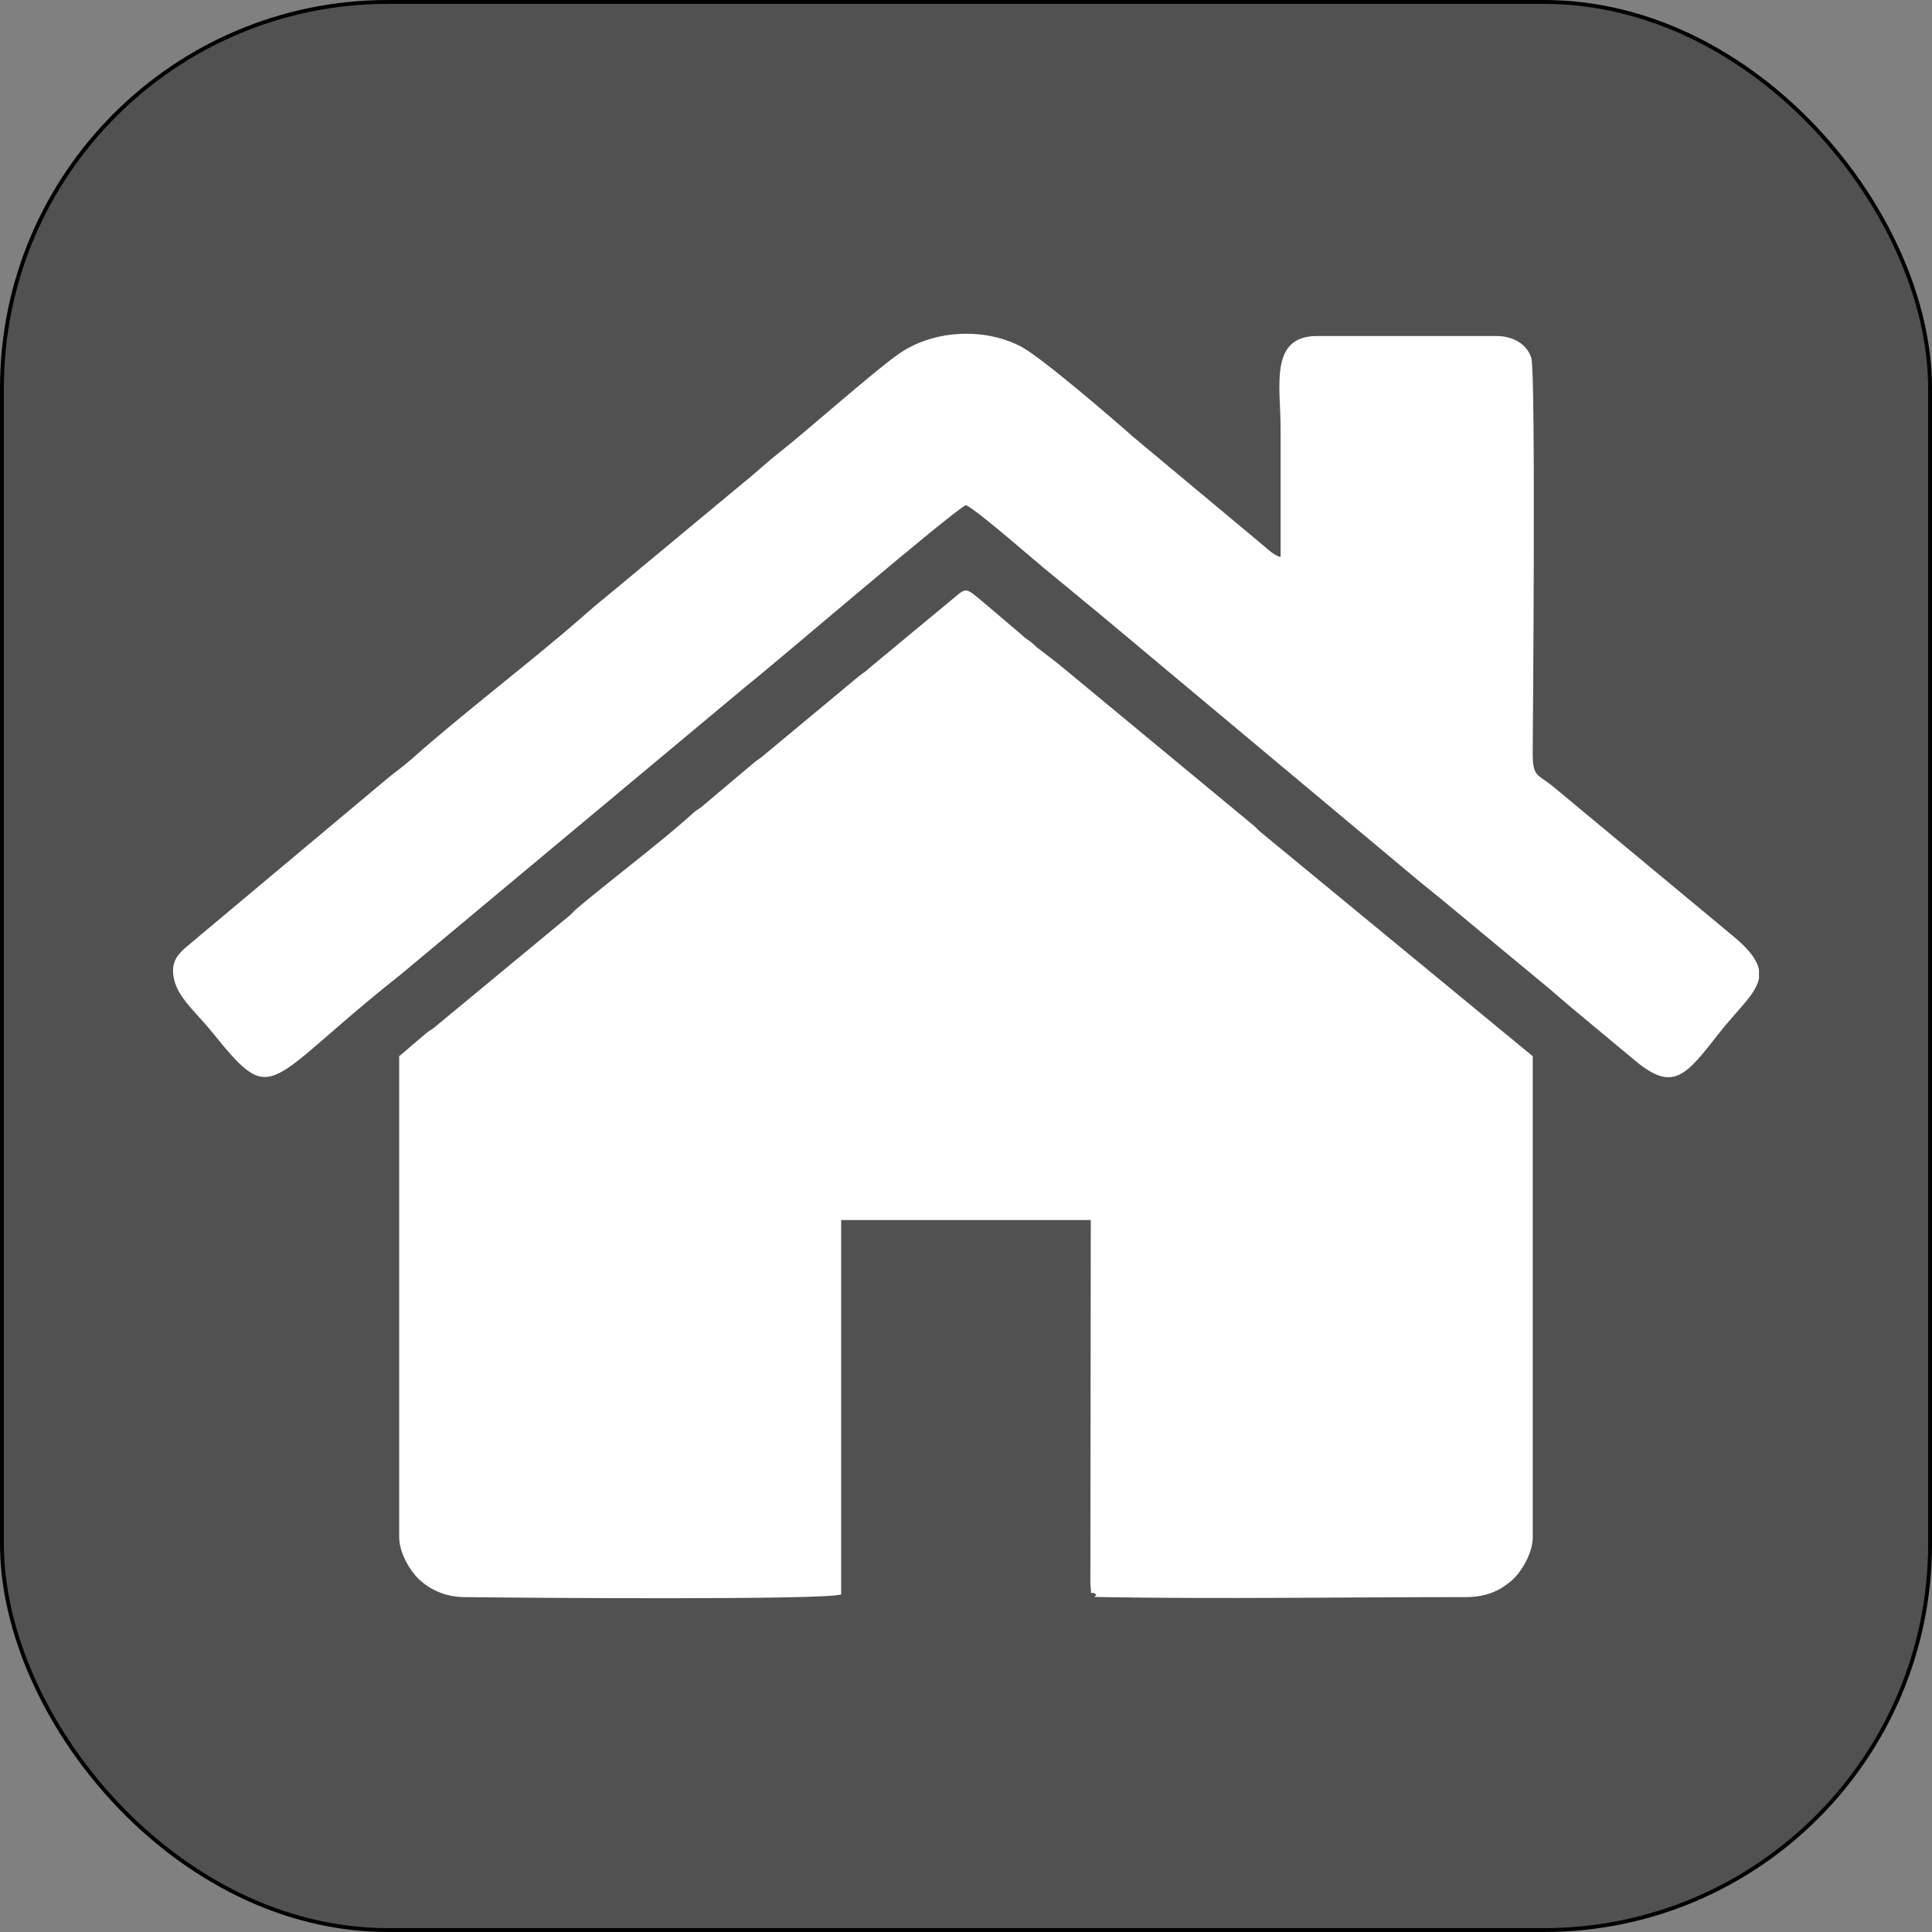 <?xml version="1.0" encoding="UTF-8"?>
<!DOCTYPE svg PUBLIC "-//W3C//DTD SVG 1.1//EN" "http://www.w3.org/Graphics/SVG/1.1/DTD/svg11.dtd">
<!-- Creator: CorelDRAW 2018 -->
<svg xmlns="http://www.w3.org/2000/svg" xml:space="preserve" width="1182px" height="1182px" version="1.1" style="shape-rendering:geometricPrecision; text-rendering:geometricPrecision; image-rendering:optimizeQuality; fill-rule:evenodd; clip-rule:evenodd"
viewBox="0 0 3294.1 3294.1"
 xmlns:xlink="http://www.w3.org/1999/xlink">
 <rect x="0" y="0" width="3294.1" height="3294.1" fill="#808080" stroke="none"/>
 <defs>
  <style type="text/css">
   <![CDATA[
    .str0 {stroke:black;stroke-width:6.6;stroke-miterlimit:22.926}
    .fil0 {fill:#515151}
    .fil1 {fill:white}
   ]]>
  </style>
 </defs>
 <g id="Layer_x0020_1">
  <rect class="fil0 str0" x="3.3" y="3.3" width="3287.5" height="3287.5" rx="658.1" ry="658.1"/>
  <g id="_983411824">
   <g id="_2695002280400">
    <path class="fil1" d="M680.6 1800.9l0 820.1c0,27.1 19.4,58.5 34.2,72.2 18.1,16.6 43.4,29.5 76.5,29.9 98.2,1.3 617.5,5.3 642.9,-4.6l0 -638.3 425.6 0 -0.7 620.9c3.1,27.4 -2.2,8.2 9.6,17.4 2.5,4.4 -16,4.2 17.1,4.7 194,3.2 416.3,-0.1 612.5,-0.1 36.2,0 58.3,-10.7 78.6,-27.8 15.9,-13.5 36.5,-46.2 36.5,-74.3l0 -820.1 -464.3 -382.4c-7.1,-6.1 -7.9,-8.6 -16.2,-14.8l-329.9 -273c-11.5,-9.1 -21.2,-16 -32.6,-25 -6.3,-5 -7.1,-6.8 -14.3,-12.3 -8.4,-6.2 -7,-4.3 -14.9,-11.7l-59.9 -50.9c-40.2,-33.4 -30.7,-30 -66.1,-2l-133.3 110.5c-8.9,8.3 -9.2,7 -17.4,13.6l-162.2 134.8c-8.4,7.3 -9.8,6.8 -17.6,13.4l-89 75c-7.5,5.8 -7.1,4 -15.3,11.4 -53.9,48.9 -142,115 -197.2,161.9 -5.9,5 -7.5,8.1 -13.6,12.9l-228.1 188.7c-8.2,6.9 -7.2,4.2 -15.4,11.1l-45.5 38.8 0 0 0 0z"/>
    <path class="fil1" d="M295 1654.6c0,40.3 35.3,66.4 67.1,105.8 107.1,132.6 87,86.3 321.1,-98.8l589.6 -492.1c48.1,-37.8 344.8,-292.8 374.2,-308.4 24.5,12.9 116.2,94.4 149.4,121.1 25.9,20.9 47.5,39.5 72.9,60l552.8 462.3c13.3,10.8 23.6,19.1 36.8,29.8l184.2 152.7c13.8,11.7 24.3,21.1 38.2,32.7l111.3 92.6c61,48.4 82.3,21.1 137.4,-49.4 33.3,-42.5 64.3,-67.9 69.1,-95l0 -14.2c-2.7,-15.3 -14.4,-32.1 -38.9,-53.3l-312.3 -259.5c-28.2,-22.9 -35.2,-14.9 -34.6,-63 0.4,-37.6 5.3,-641.1 -2.3,-667.1 -6.9,-23.7 -30.9,-37.9 -59.7,-37.9l-305.8 0c-81.7,0 -62.1,86.4 -62.1,155.2 0,73.9 0,147.8 0,221.7 -11.9,-3.2 -21.9,-13.6 -31.6,-21.6l-219.9 -183.5c-33.4,-29.7 -157.5,-136.6 -191.6,-154.1 -64.9,-33.4 -151.5,-27.2 -208.6,13.3 -46.5,33 -153.4,128.8 -206.4,170.4 -15.7,12.3 -28,23.9 -43.2,36.7l-249.4 207.1c-14.5,11.4 -27.1,22.7 -40.8,34.6 -86.5,75.6 -203.7,164.5 -290.3,241.7 -14.1,12.6 -27.1,21.2 -41.8,33.5l-332.9 278.9c-13.7,11.8 -31.9,23.9 -31.9,47.8l0 0z"/>
   </g>
  </g>
 </g>
</svg>
